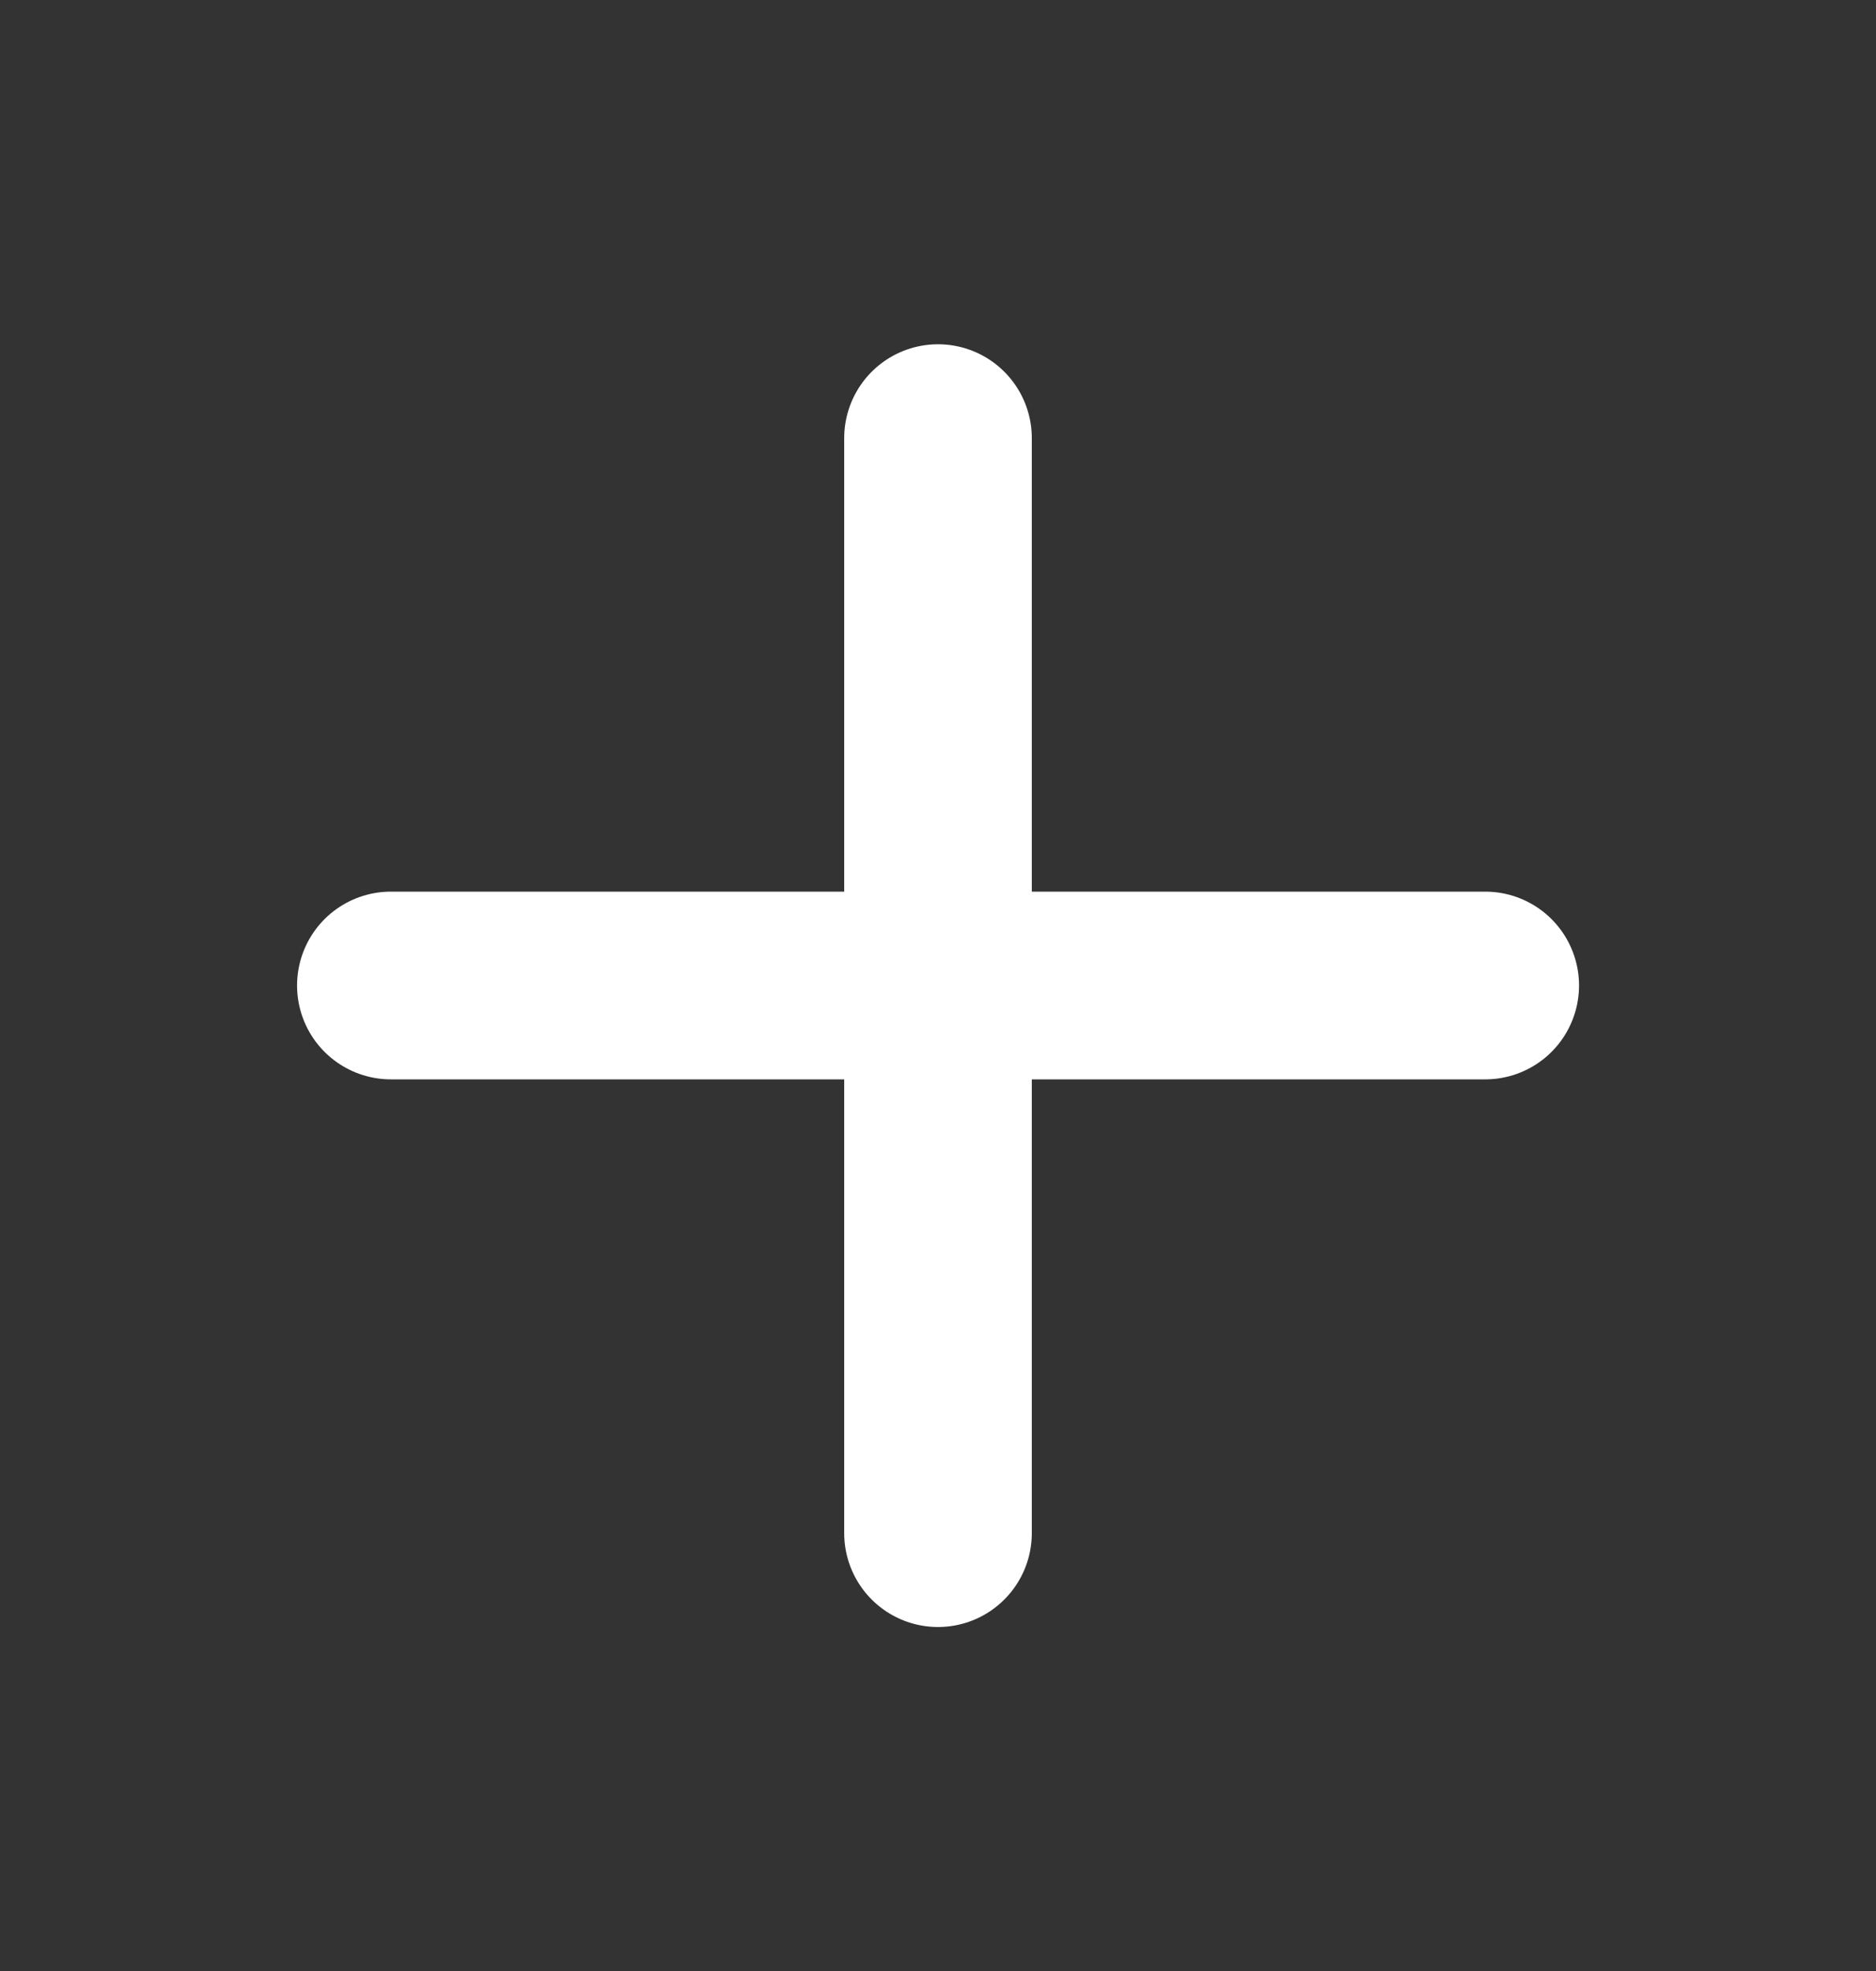 <svg width="20" height="21" viewBox="0 0 20 21" fill="none" xmlns="http://www.w3.org/2000/svg">
<rect x="0" y="0" width="20" height="21" fill="#333333" stroke="none"/>
<path d="M10 4.668V16.335" stroke="white" stroke-width="2" stroke-linecap="round" stroke-linejoin="round"/>
<path d="M4.167 10.5H15.834" stroke="white" stroke-width="2" stroke-linecap="round" stroke-linejoin="round"/>
</svg>
